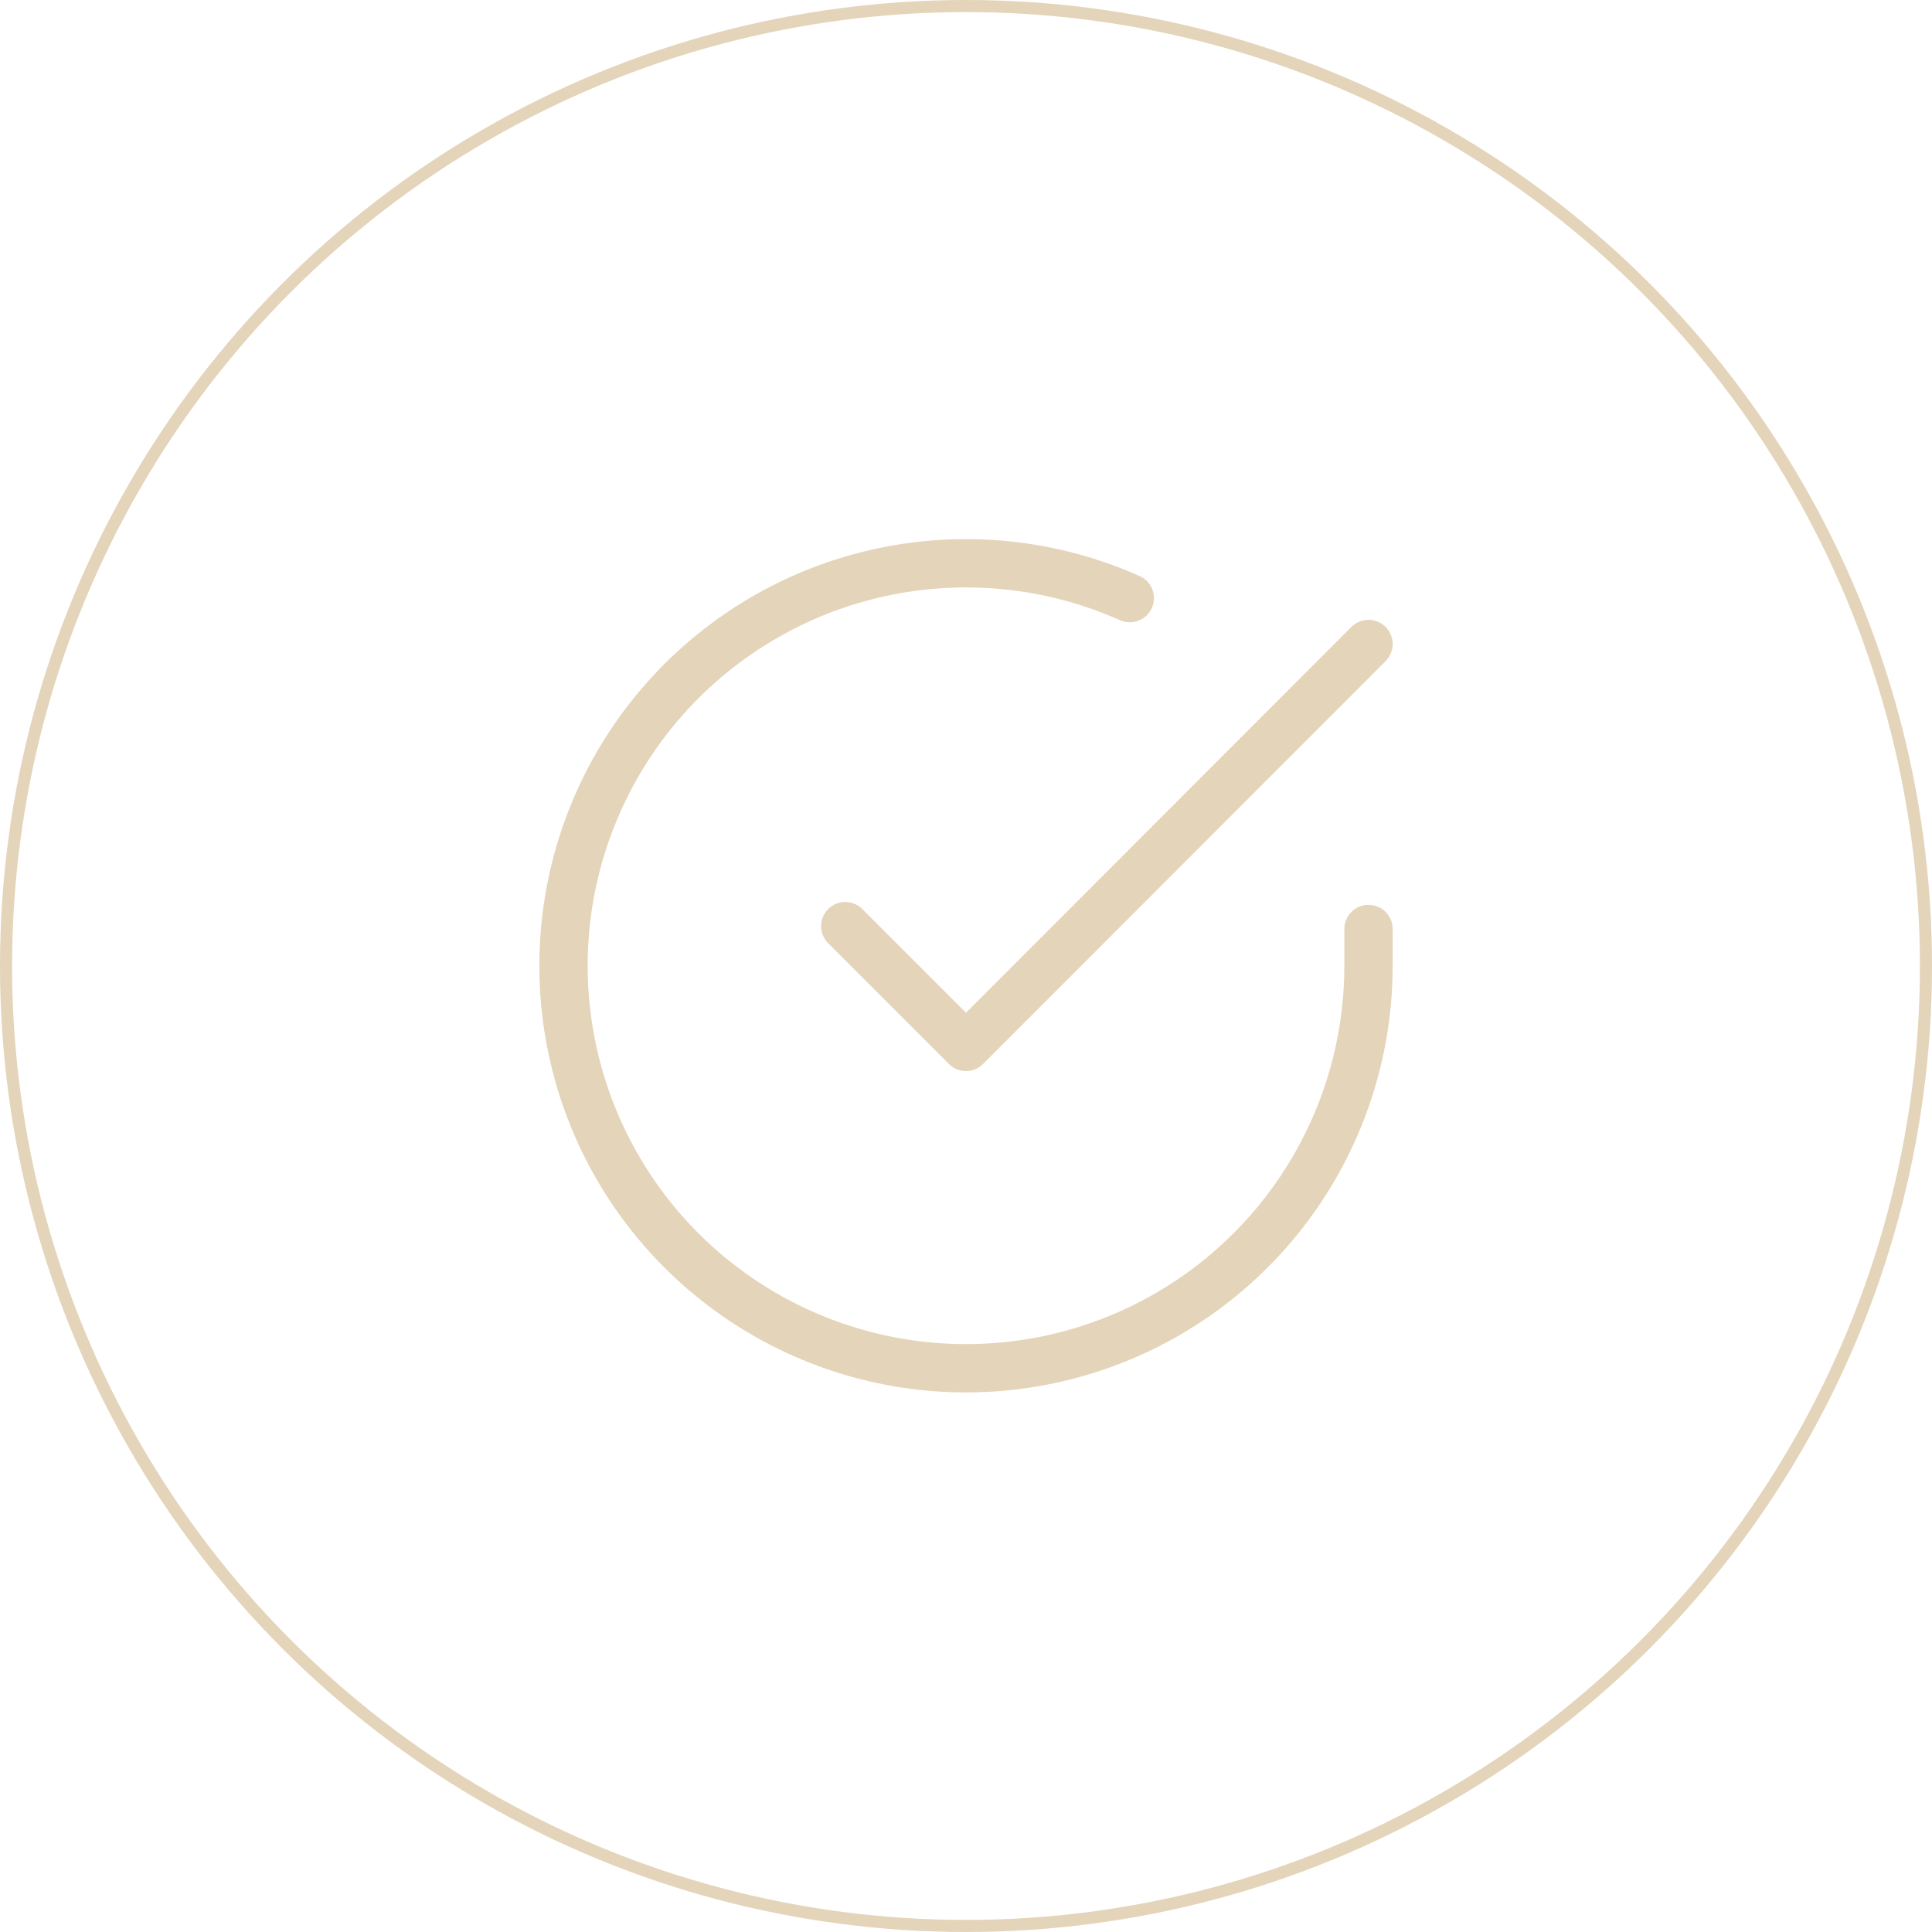 <?xml version="1.0" encoding="UTF-8"?> <svg xmlns="http://www.w3.org/2000/svg" width="80" height="80" viewBox="0 0 80 80" fill="none"> <circle cx="40" cy="40" r="39.75" stroke="#E4D4B9" stroke-width="0.5"></circle> <path d="M56.667 38.467V40C56.665 43.594 55.501 47.091 53.349 49.97C51.197 52.848 48.172 54.954 44.726 55.973C41.279 56.992 37.595 56.87 34.224 55.624C30.853 54.379 27.974 52.077 26.018 49.062C24.062 46.047 23.133 42.48 23.369 38.894C23.606 35.308 24.995 31.894 27.33 29.162C29.666 26.43 32.821 24.526 36.327 23.734C39.833 22.942 43.5 23.304 46.783 24.767" stroke="#E4D4B9" stroke-width="2" stroke-linecap="round" stroke-linejoin="round"></path> <path d="M56.667 26.667L40 43.35L35 38.35" stroke="#E4D4B9" stroke-width="2" stroke-linecap="round" stroke-linejoin="round"></path> </svg> 
